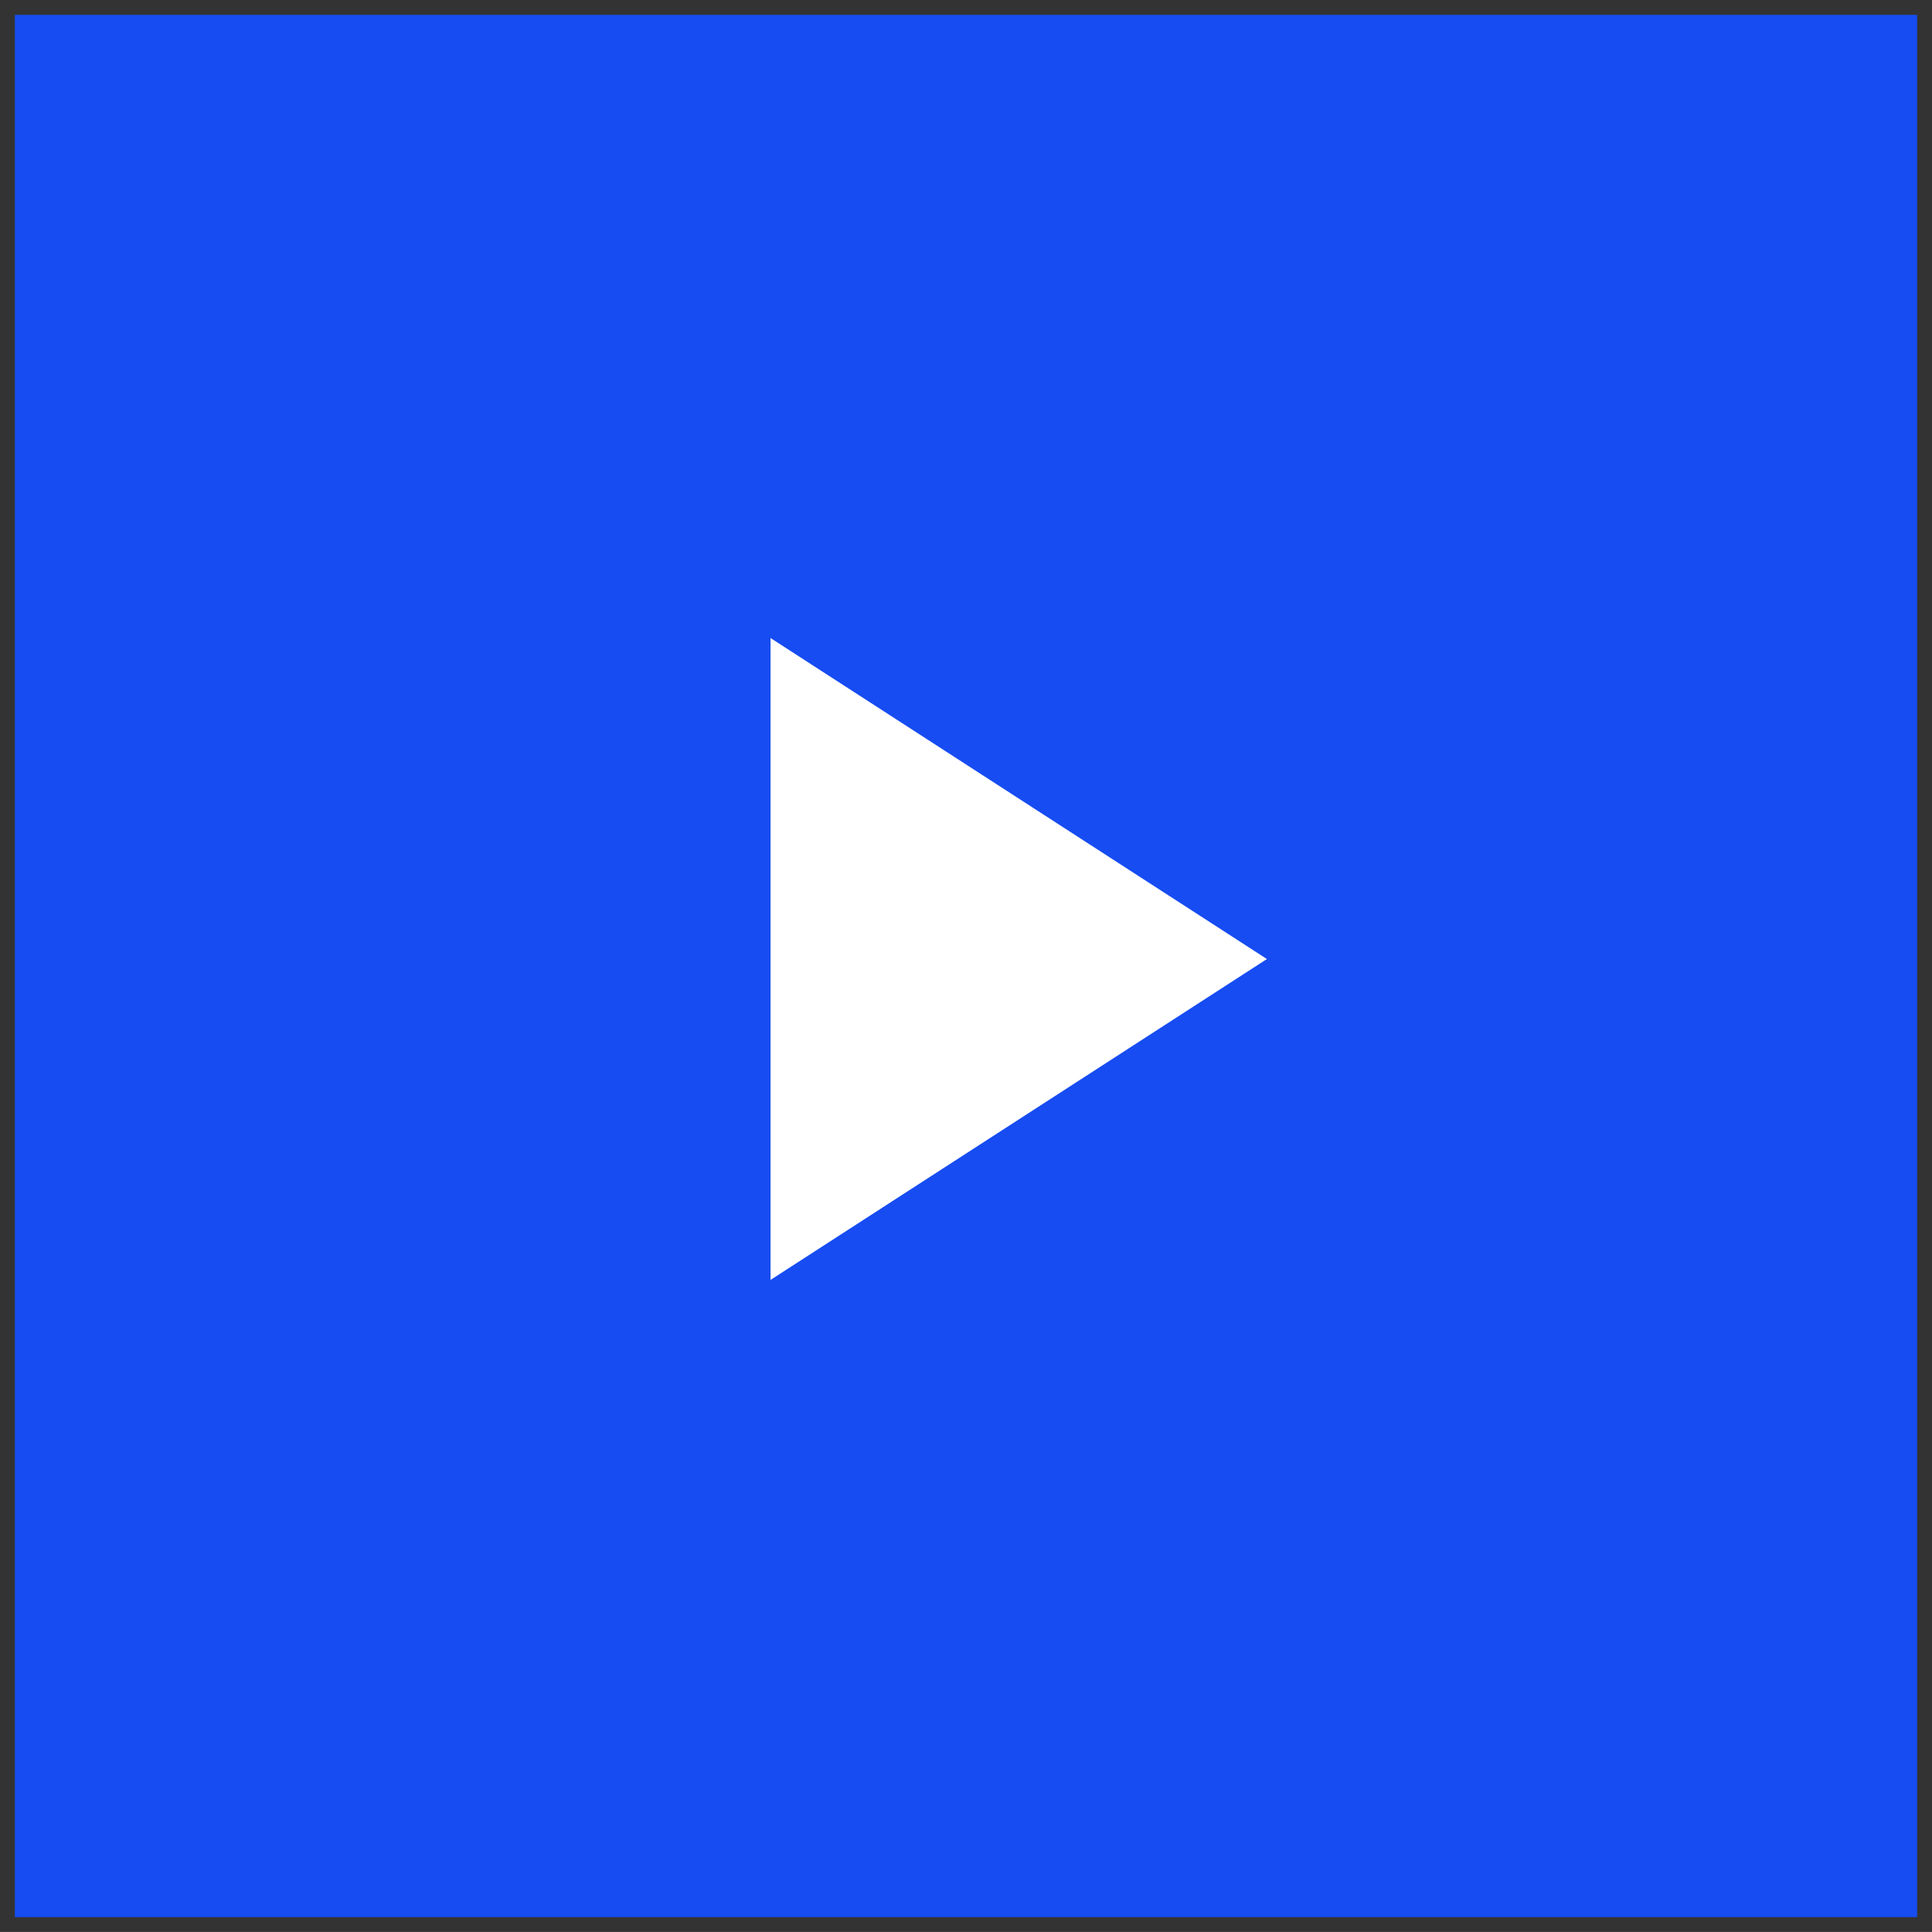 <svg xmlns="http://www.w3.org/2000/svg" width="65" height="64.999"  stroke="rgba(0,0,0,0)" xmlns:v="https://vecta.io/nano"><rect width="100%" height="100%" fill="#333333" stroke="none"/><path fill="#164cf2" stroke-miterlimit="10" d="M.5.5h64v63.999H.5z"/><path d="M42.624 32.266l-16.7 10.795V21.466z" fill="#fff"/></svg>